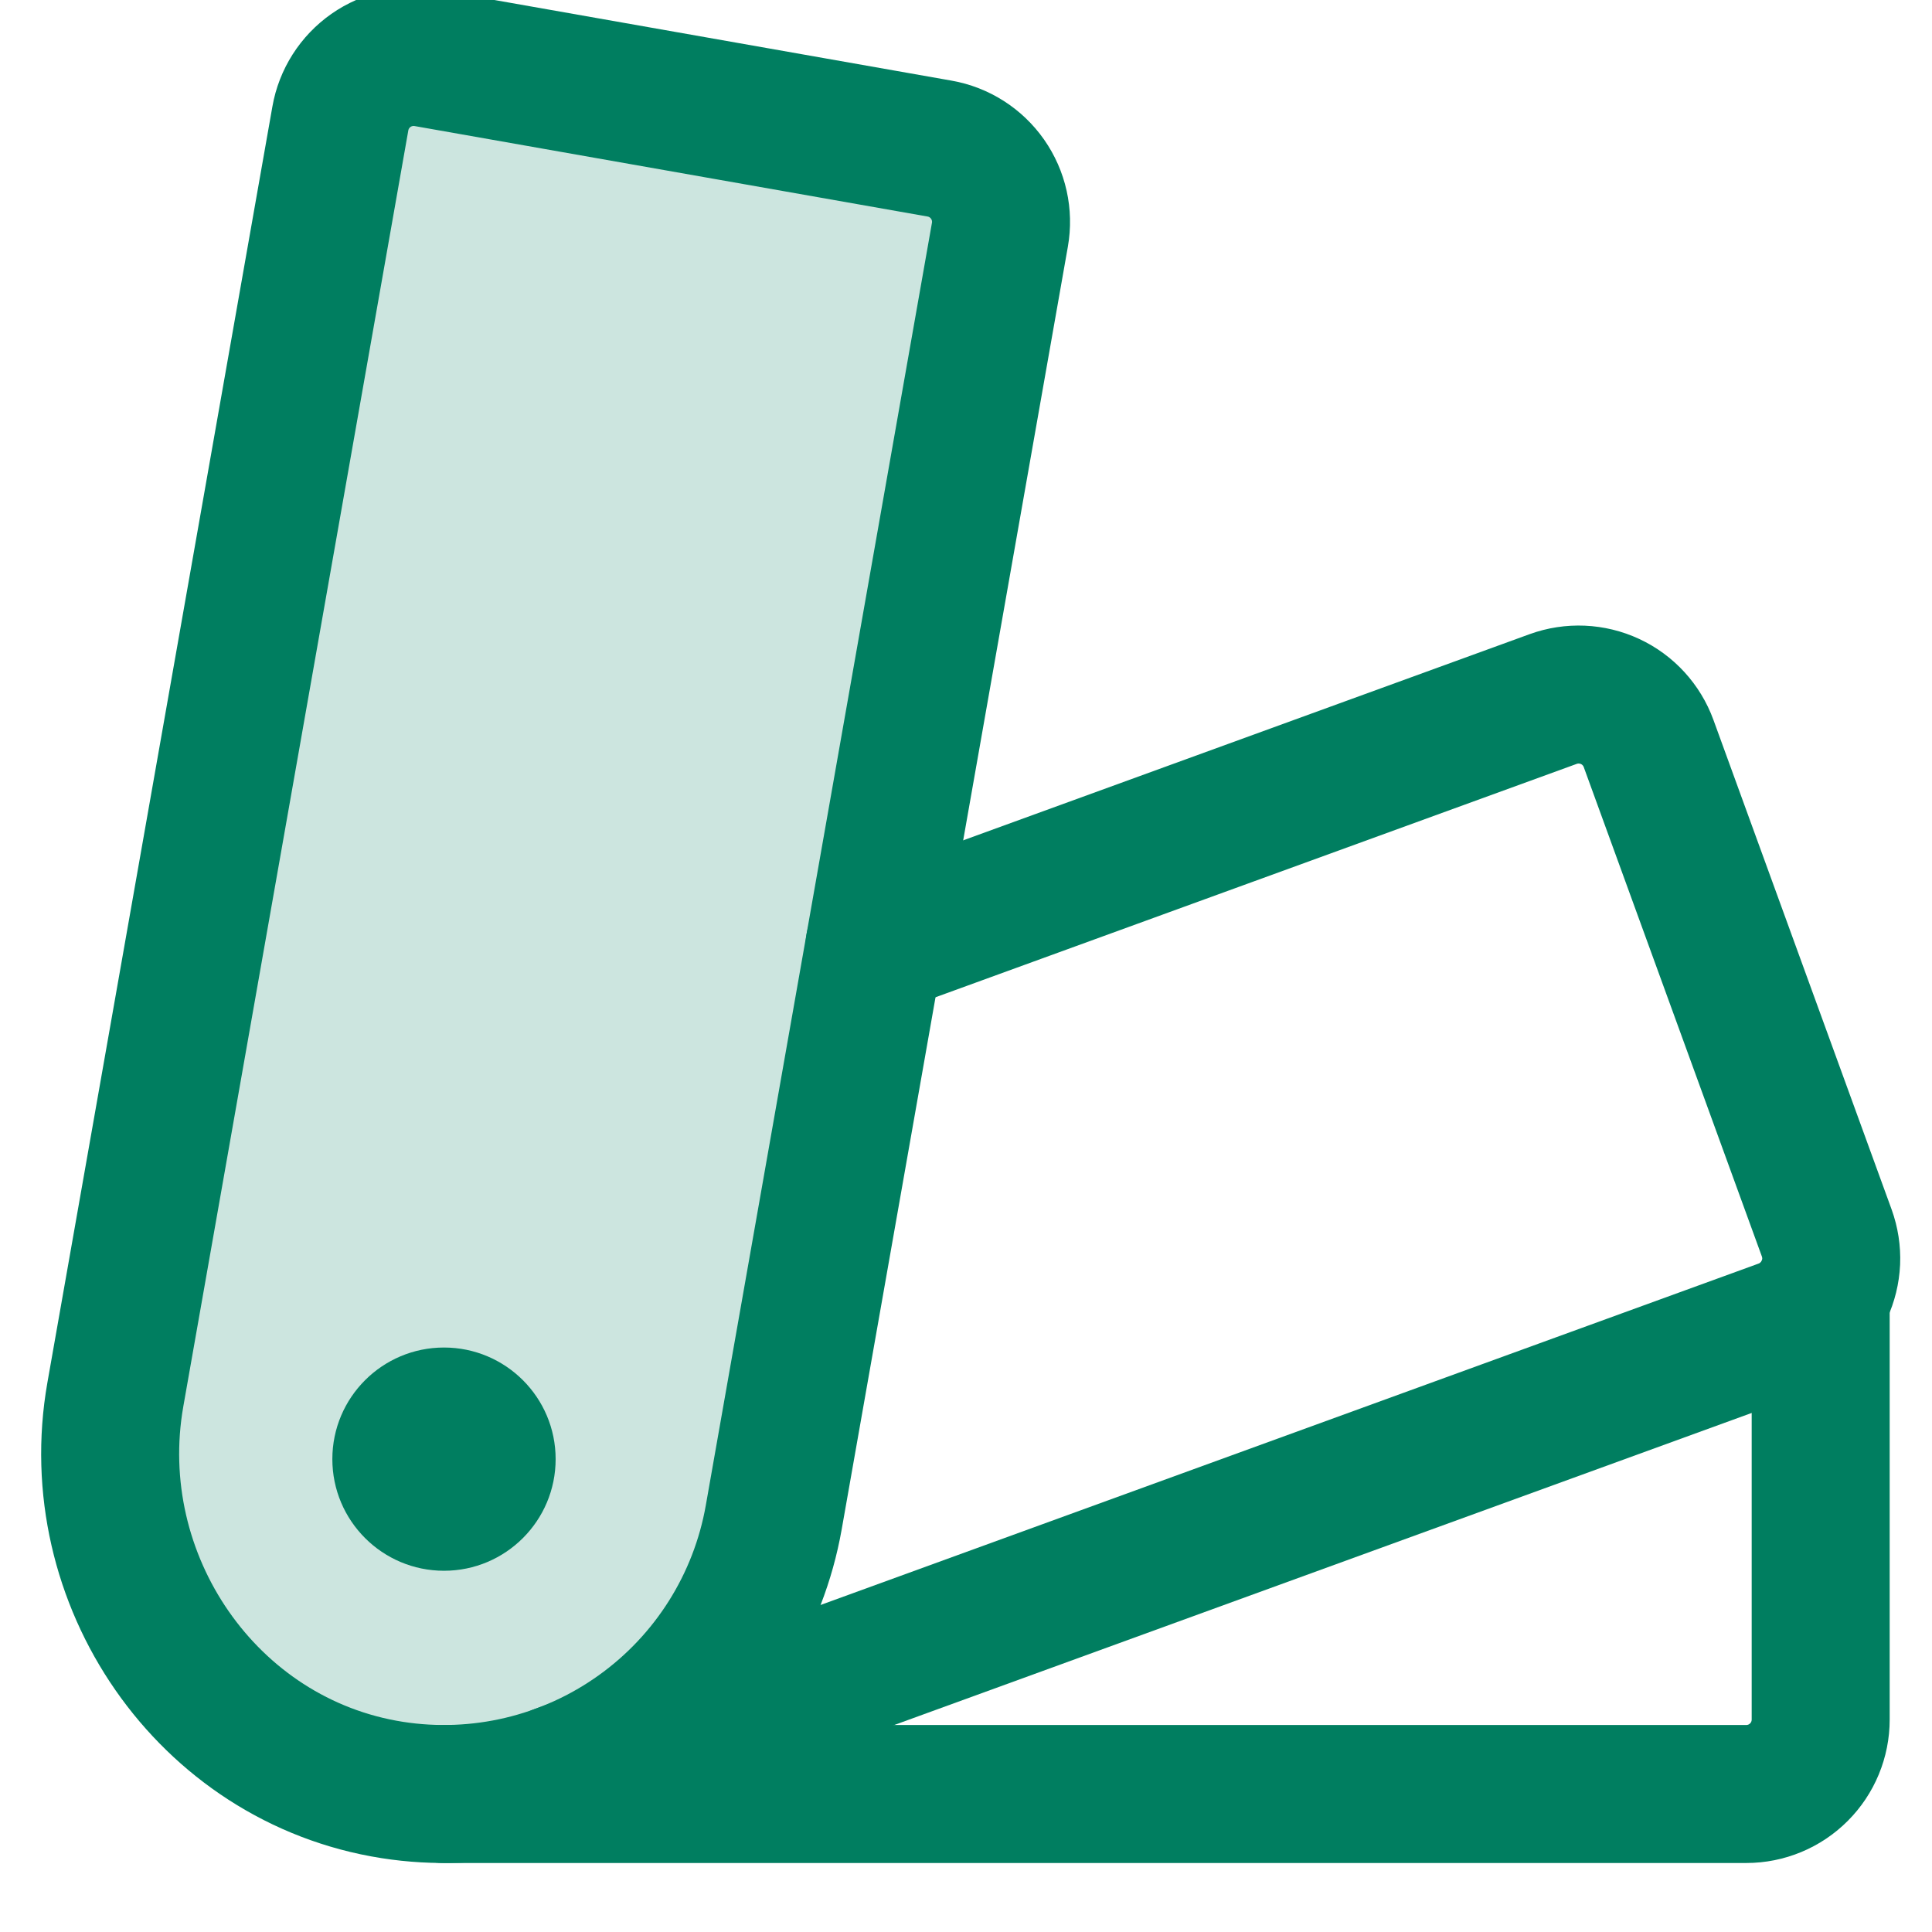 <svg width="42" height="42" viewBox="0 0 42 42" fill="none" xmlns="http://www.w3.org/2000/svg">
<g clip-path="url(#clip0_72_354)">
<path opacity="0.2" d="M2.508 30.314L7.399 2.576C7.473 2.153 7.713 1.777 8.064 1.531C8.415 1.285 8.85 1.189 9.273 1.263L20.425 3.23C20.848 3.304 21.223 3.544 21.469 3.895C21.715 4.247 21.812 4.681 21.737 5.104L16.821 32.984C16.49 34.861 15.436 36.534 13.885 37.642C12.335 38.751 10.411 39.207 8.528 38.913C4.495 38.281 1.799 34.334 2.508 30.314Z" fill="#007E60"/>
<path d="M2.508 30.314L7.399 2.576C7.473 2.153 7.713 1.777 8.064 1.531C8.415 1.285 8.85 1.189 9.273 1.263L20.425 3.23C20.848 3.304 21.223 3.544 21.469 3.895C21.715 4.247 21.812 4.681 21.737 5.104L16.821 32.984C16.49 34.861 15.436 36.534 13.885 37.642C12.335 38.751 10.411 39.207 8.528 38.913C4.495 38.281 1.799 34.334 2.508 30.314Z" stroke="#007E60" stroke-width="3" stroke-linecap="round" stroke-linejoin="round"/>
<path d="M19.011 20.566L33.765 15.196C34.168 15.05 34.613 15.069 35.002 15.25C35.391 15.431 35.692 15.76 35.839 16.163L39.712 26.804C39.784 27.004 39.817 27.216 39.808 27.428C39.798 27.64 39.747 27.849 39.658 28.041C39.568 28.234 39.441 28.407 39.284 28.55C39.128 28.694 38.944 28.805 38.745 28.878L12.142 38.56" stroke="#007E60" stroke-width="3" stroke-linecap="round" stroke-linejoin="round"/>
<path d="M39.58 28.188V37.382C39.58 37.811 39.41 38.223 39.106 38.526C38.803 38.83 38.391 39 37.962 39H9.652" stroke="#007E60" stroke-width="3" stroke-linecap="round" stroke-linejoin="round"/>
<path d="M9.652 34.147C10.992 34.147 12.079 33.06 12.079 31.72C12.079 30.38 10.992 29.294 9.652 29.294C8.312 29.294 7.225 30.38 7.225 31.72C7.225 33.06 8.312 34.147 9.652 34.147Z" fill="#007E60"/>
</g>
<defs>
<clipPath id="clip0_72_354">
<rect width="42" height="42" fill="white"/>
</clipPath>
</defs>
</svg>
